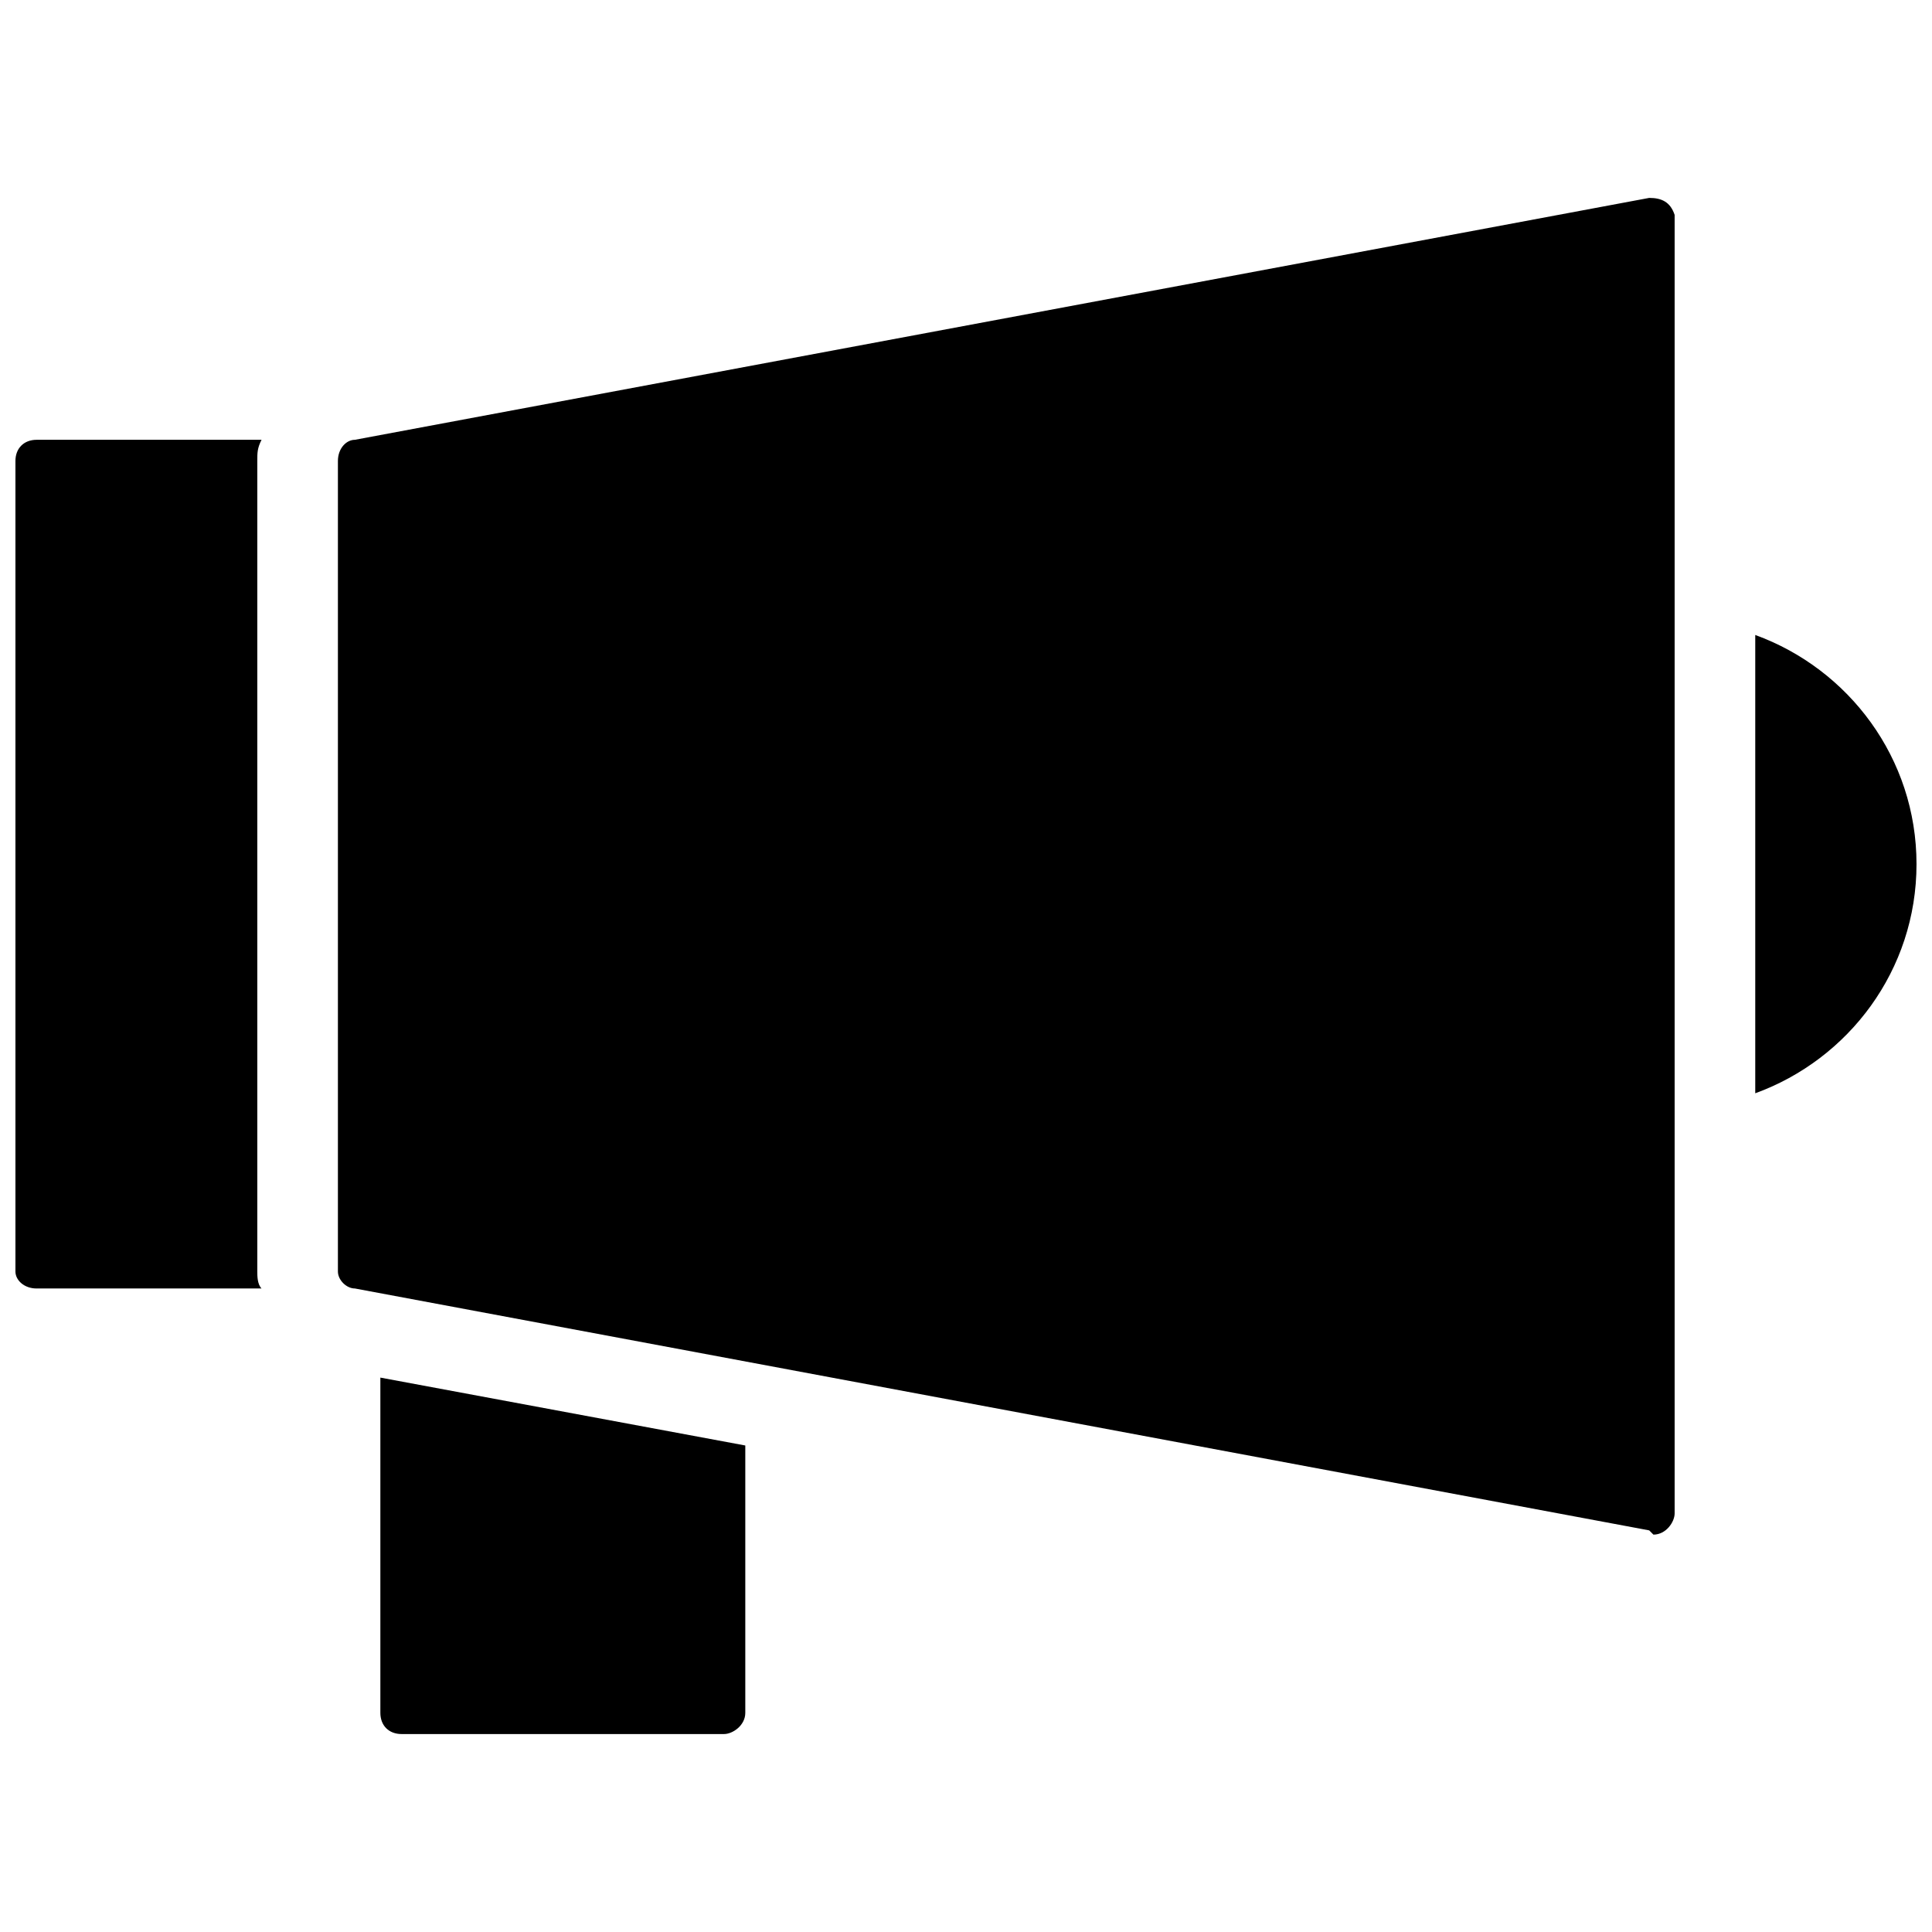 <?xml version="1.0" encoding="UTF-8"?>
<!-- Uploaded to: ICON Repo, www.iconrepo.com, Generator: ICON Repo Mixer Tools -->
<svg width="800px" height="800px" version="1.1" viewBox="144 144 512 512" xmlns="http://www.w3.org/2000/svg">
 <defs>
  <clipPath id="a">
   <path d="m148.09 196h503.81v408h-503.81z"/>
  </clipPath>
 </defs>
 <g clip-path="url(#a)">
  <path d="m153.71 260.55h59.602c-1.125 2.25-1.125 3.375-1.125 5.621v214.79c0 1.125 0 3.375 1.125 4.5h-59.602c-3.375 0-5.621-2.25-5.621-4.5v-214.79c0-3.375 2.25-5.621 5.621-5.621zm455.45 173.18c24.742-8.996 42.734-32.613 42.734-60.727 0-28.113-17.992-51.73-42.734-60.727zm-267.65 93.34v70.848c0 3.375-3.375 5.621-5.621 5.621h-85.469c-3.375 0-5.621-2.25-5.621-5.621v-88.84l96.715 17.992zm-103.46-266.52 343-64.102c3.375 0 5.621 1.125 6.746 4.5v344.12c0 2.25-2.25 5.621-5.621 5.621l-1.125-1.125-343-64.102c-2.25 0-4.5-2.25-4.5-4.5v-214.79c0-3.375 2.25-5.621 4.5-5.621z" fill-rule="evenodd"/>
 </g>
</svg>